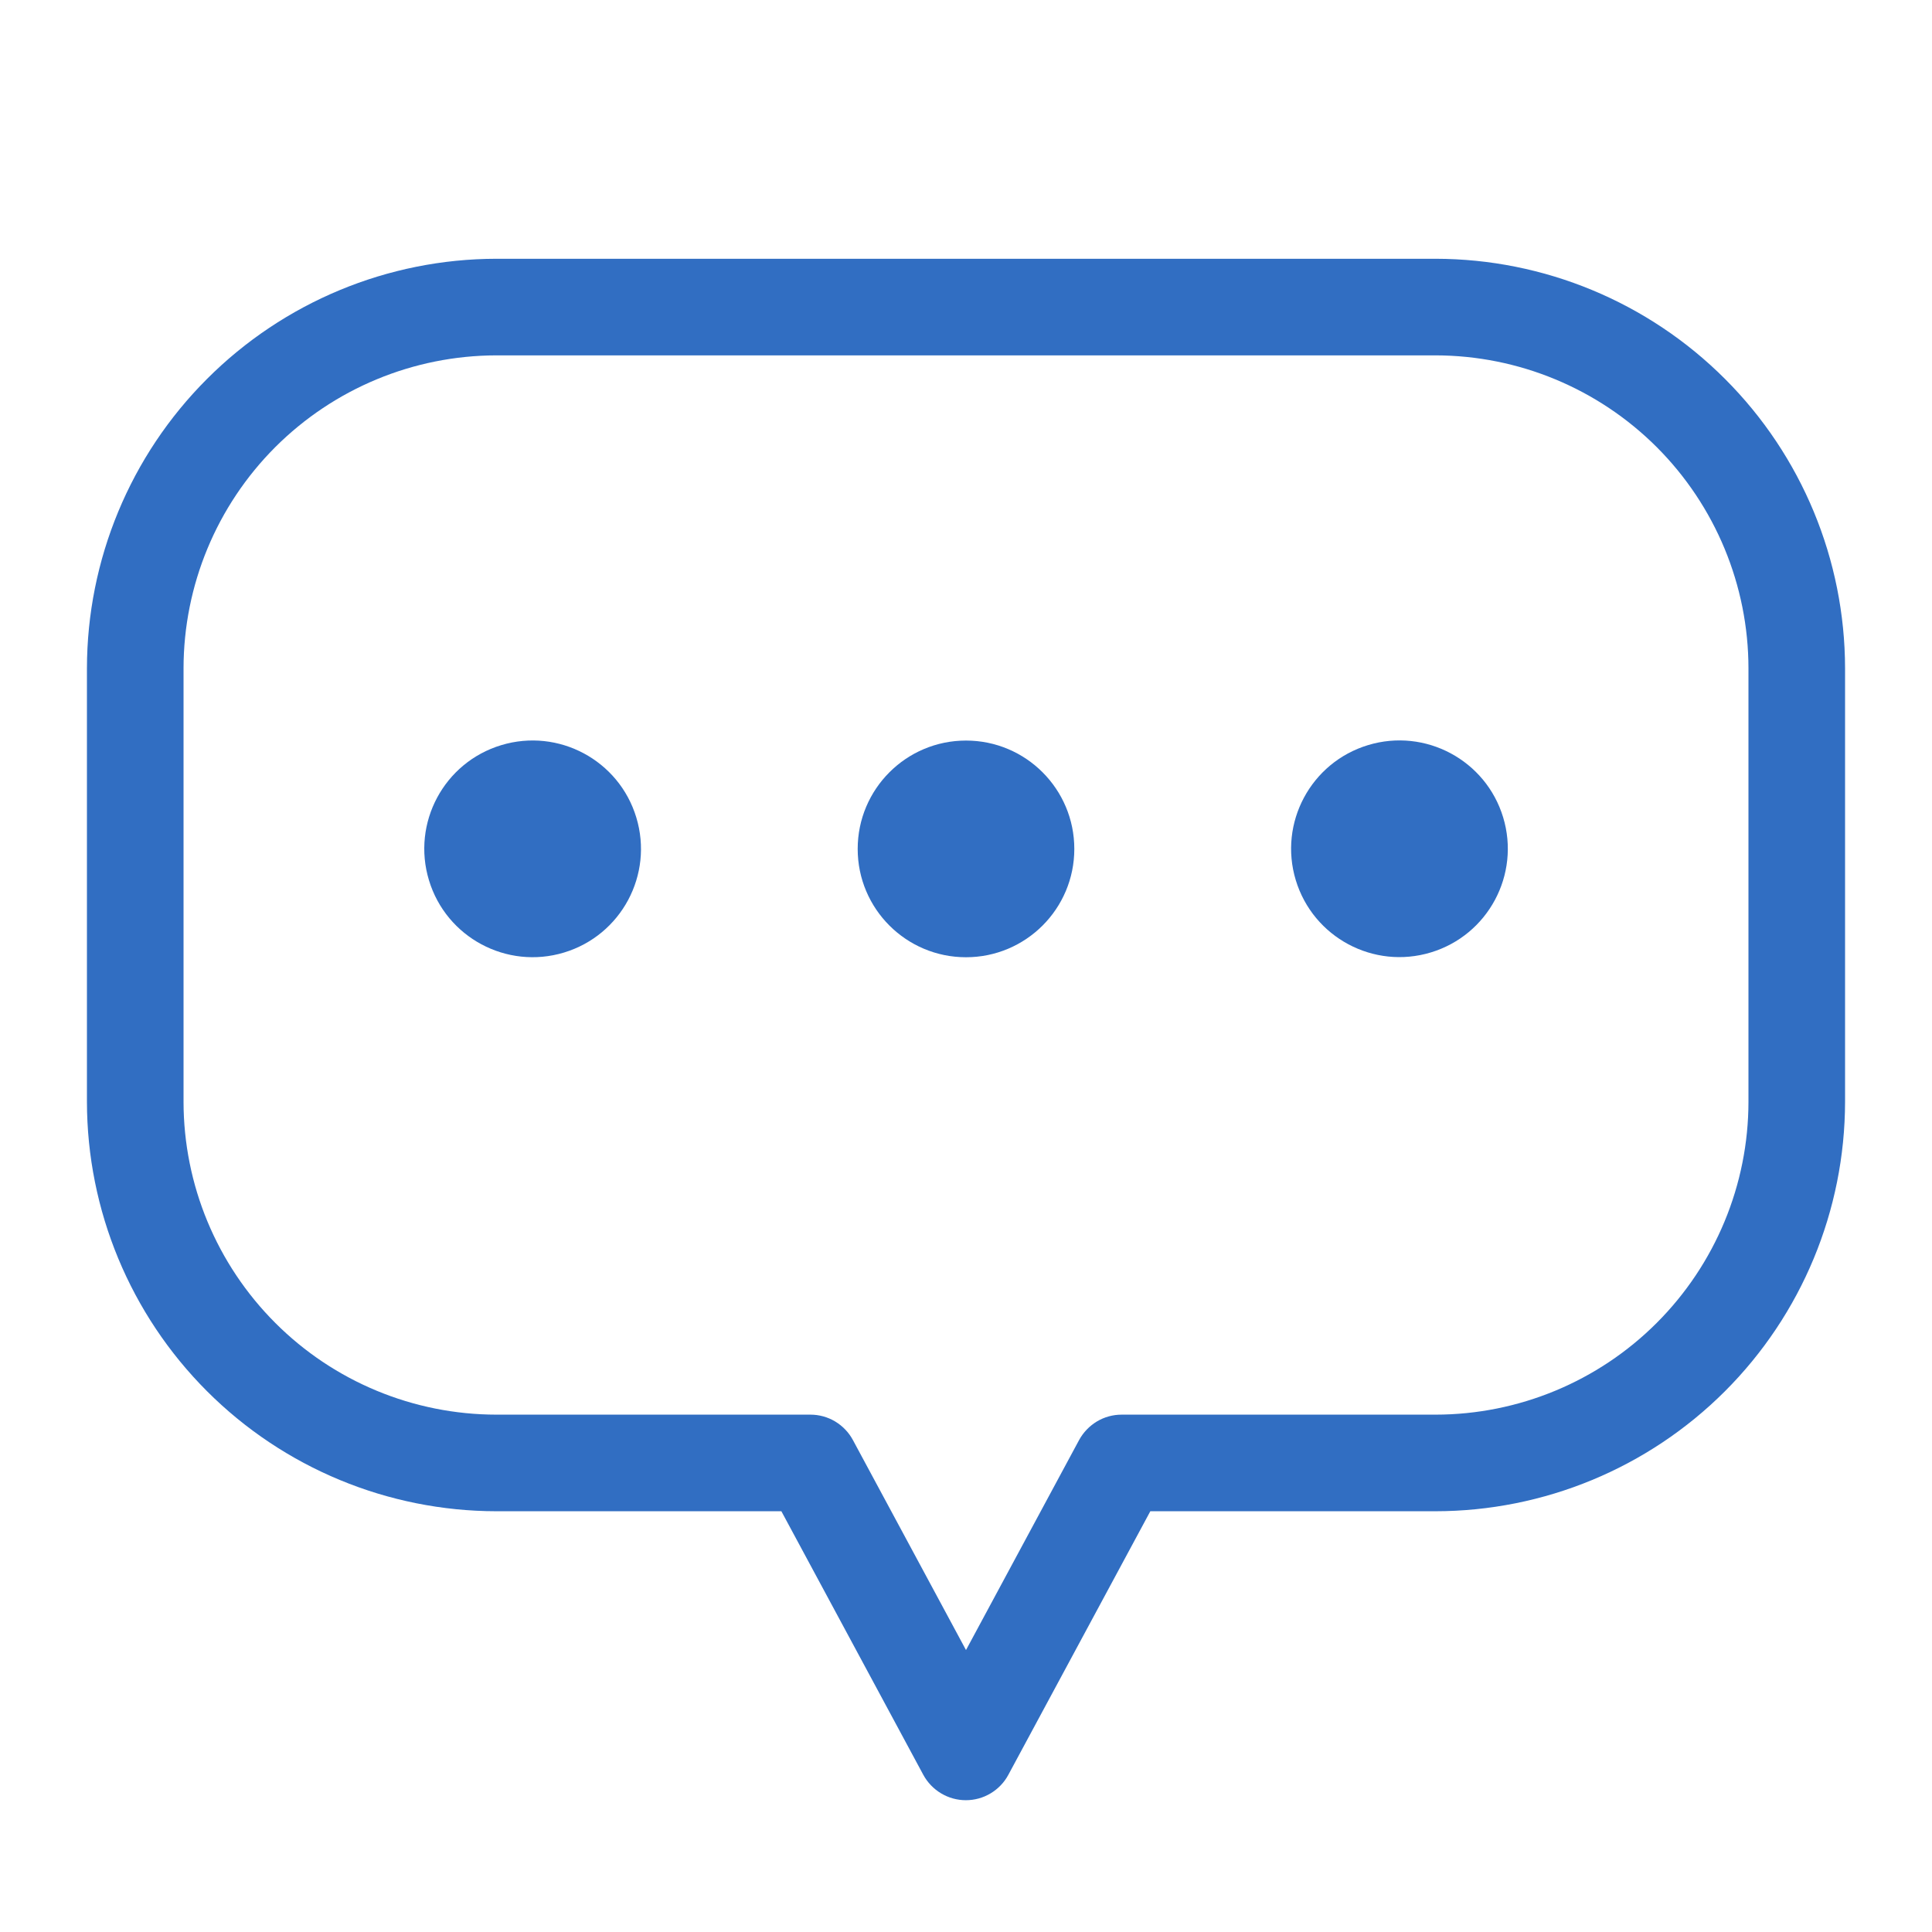 <svg width="32" height="32" viewBox="0 0 32 32" fill="none" xmlns="http://www.w3.org/2000/svg">
<path d="M23.777 4.286H8.222C6.424 4.288 4.7 5.004 3.429 6.276C2.157 7.547 1.442 9.271 1.44 11.07V18.249C1.442 20.047 2.157 21.771 3.429 23.043C4.7 24.314 6.424 25.029 8.222 25.031H12.942L15.293 29.397C15.362 29.524 15.464 29.63 15.588 29.704C15.712 29.778 15.853 29.817 15.998 29.817C16.142 29.817 16.284 29.778 16.407 29.704C16.531 29.63 16.633 29.524 16.701 29.397L19.053 25.031H23.773C25.572 25.03 27.297 24.316 28.57 23.044C29.842 21.773 30.558 20.048 30.56 18.249V11.07C30.558 9.271 29.843 7.547 28.571 6.276C27.3 5.004 25.576 4.288 23.777 4.286ZM28.96 18.249C28.959 19.623 28.412 20.94 27.44 21.912C26.469 22.883 25.151 23.43 23.777 23.431H18.578C18.433 23.431 18.291 23.47 18.168 23.544C18.044 23.619 17.942 23.725 17.873 23.852L16 27.33L14.127 23.852C14.059 23.725 13.957 23.619 13.833 23.544C13.709 23.47 13.568 23.431 13.423 23.431H8.223C6.849 23.43 5.531 22.884 4.56 21.912C3.588 20.94 3.041 19.623 3.04 18.249V11.07C3.041 9.695 3.588 8.378 4.559 7.406C5.531 6.435 6.848 5.888 8.222 5.886H23.777C25.152 5.888 26.469 6.435 27.441 7.406C28.412 8.378 28.959 9.695 28.96 11.07V18.249Z" fill="#316EC2"/>
<path d="M16 15.855C16.991 15.855 17.794 15.052 17.794 14.061C17.794 13.07 16.991 12.266 16 12.266C15.009 12.266 14.206 13.07 14.206 14.061C14.206 15.052 15.009 15.855 16 15.855Z" fill="#316EC2"/>
<path d="M9.342 15.777C10.291 15.49 10.827 14.488 10.539 13.539C10.252 12.591 9.25 12.055 8.302 12.342C7.353 12.629 6.817 13.631 7.105 14.58C7.392 15.528 8.394 16.064 9.342 15.777Z" fill="#316EC2"/>
<path d="M23.7 15.775C24.648 15.488 25.184 14.486 24.897 13.538C24.61 12.59 23.608 12.054 22.66 12.341C21.711 12.628 21.175 13.63 21.462 14.578C21.75 15.527 22.752 16.063 23.7 15.775Z" fill="#316EC2"/>
</svg>
